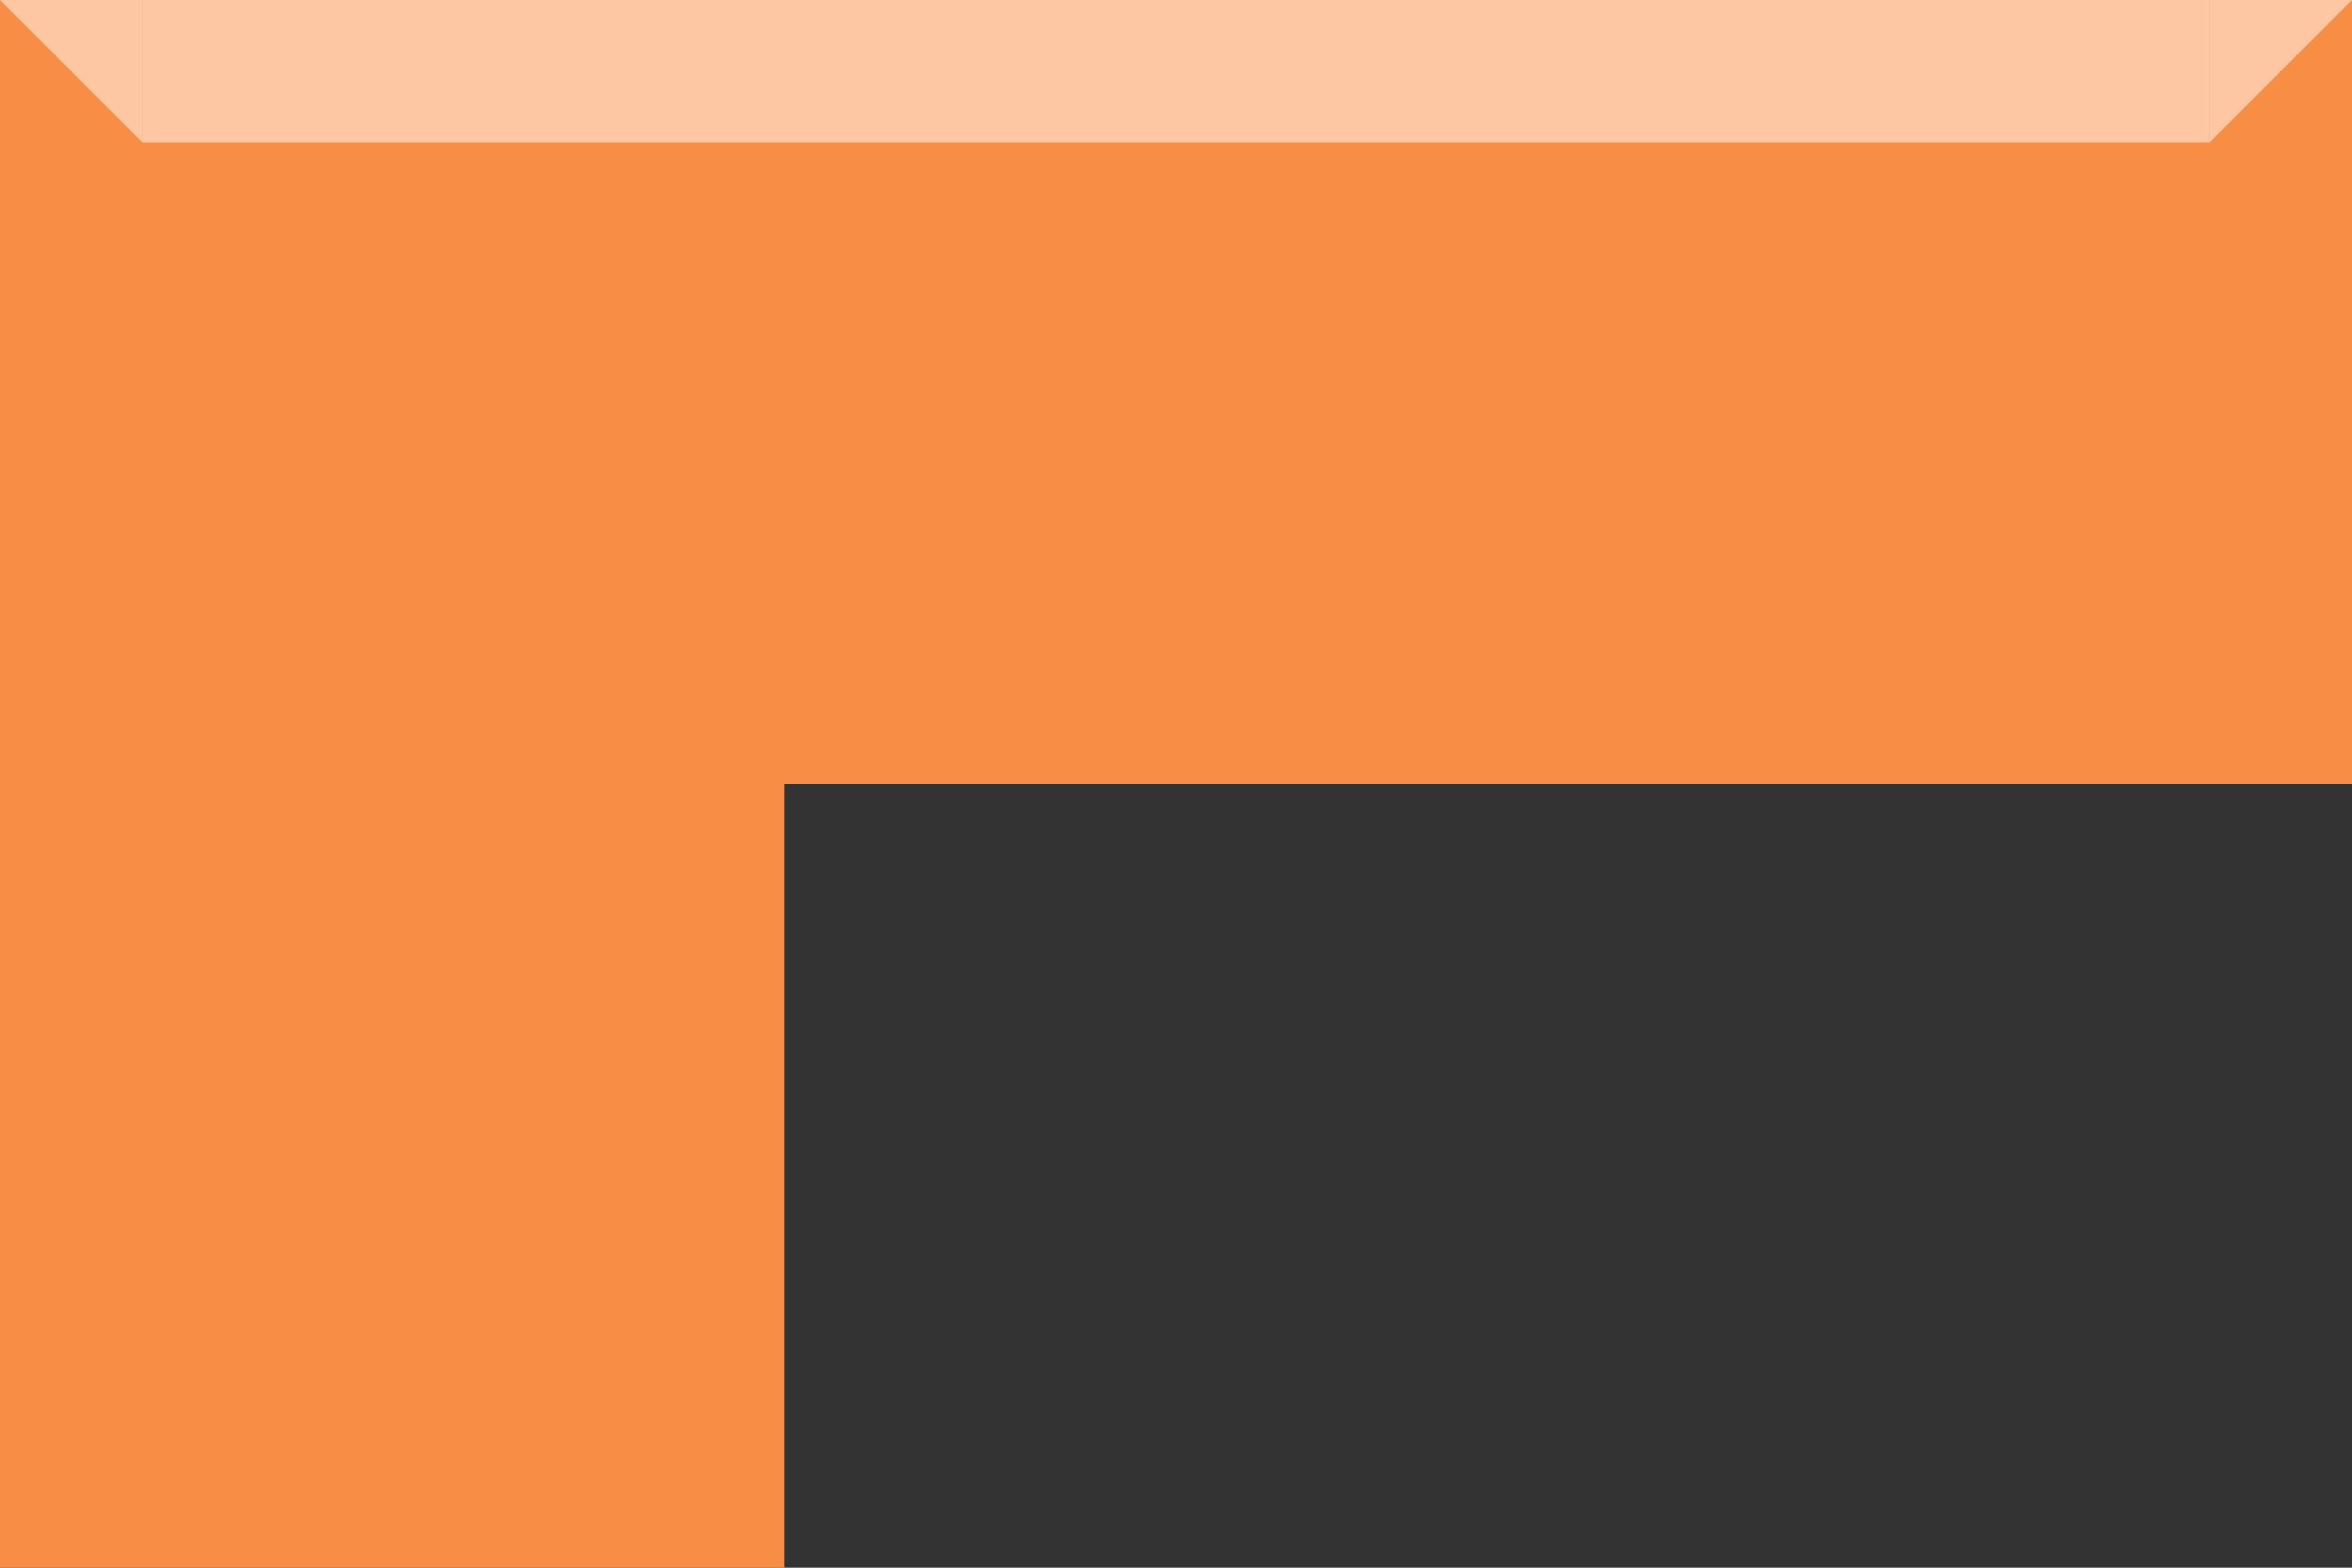 <?xml version="1.0" encoding="UTF-8"?> <svg xmlns="http://www.w3.org/2000/svg" width="264" height="176" viewBox="0 0 264 176" fill="none"><rect x="0" y="0" width="264" height="176" fill="#333333" stroke="none"/><path d="M7.6932e-06 176L88 176L88 88L264 88L264 -1.15398e-05L0 0L7.6932e-06 176Z" fill="#F88E45"></path><rect width="264" height="16" transform="matrix(-1 0 0 1 264 0)" fill="#F88E45"></rect><path opacity="0.5" d="M248 16L264 0H248V16Z" fill="white"></path><rect opacity="0.5" width="232" height="16" transform="matrix(-1 0 0 1 248 0)" fill="white"></rect><path opacity="0.5" d="M16 16L0 0H16V16Z" fill="white"></path></svg> 
